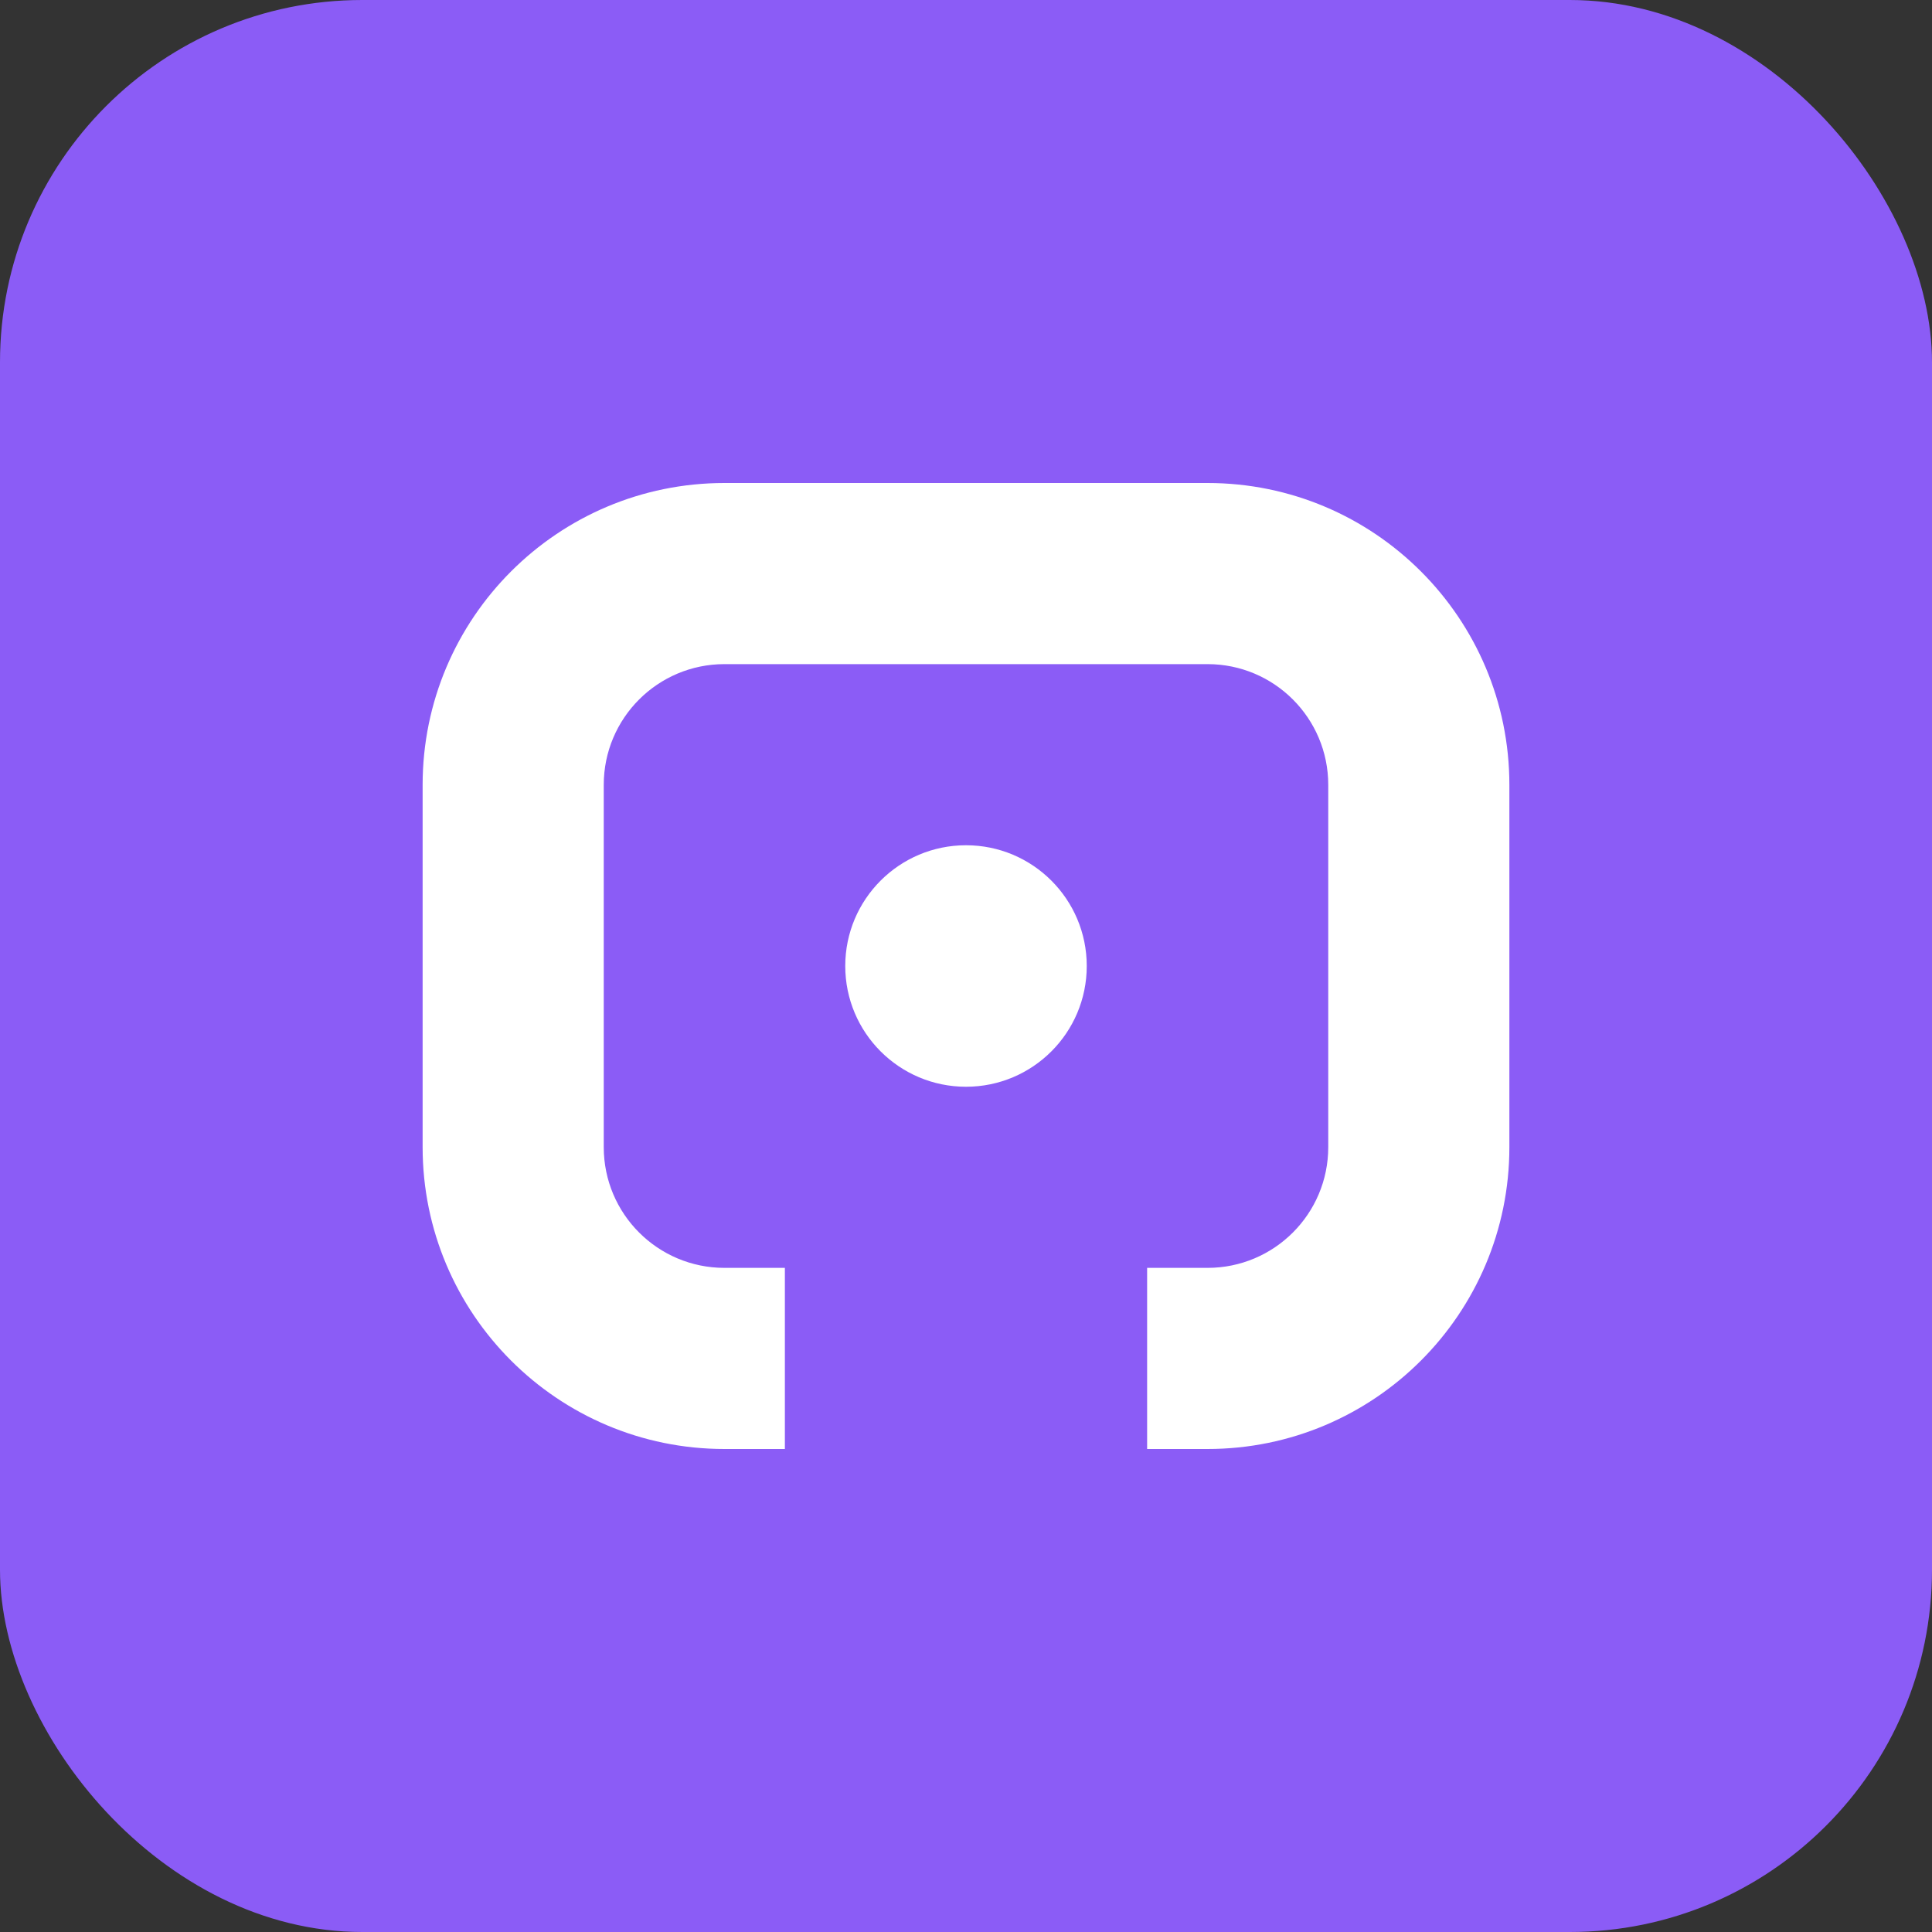 <svg xmlns="http://www.w3.org/2000/svg" viewBox="0 0 32 32" width="32" height="32">
  <rect x="0" y="0" width="32" height="32" fill="#333333" stroke="none"/>
  <!-- High contrast background -->
  <rect width="32" height="32" rx="6" fill="#8b5cf6"/>
  
  <!-- Bold, simple "C" logo for CopilotVerse -->
  <path d="M20 8C22.761 8 25 10.239 25 13v6c0 2.761-2.239 5-5 5h-1v-3h1c1.105 0 2-.895 2-2v-6c0-1.105-.895-2-2-2h-8c-1.105 0-2 .895-2 2v6c0 1.105.895 2 2 2h1v3h-1c-2.761 0-5-2.239-5-5v-6c0-2.761 2.239-5 5-5h8z" fill="white"/>
  
  <!-- Central dot for emphasis -->
  <circle cx="16" cy="16" r="2" fill="white"/>
</svg>
